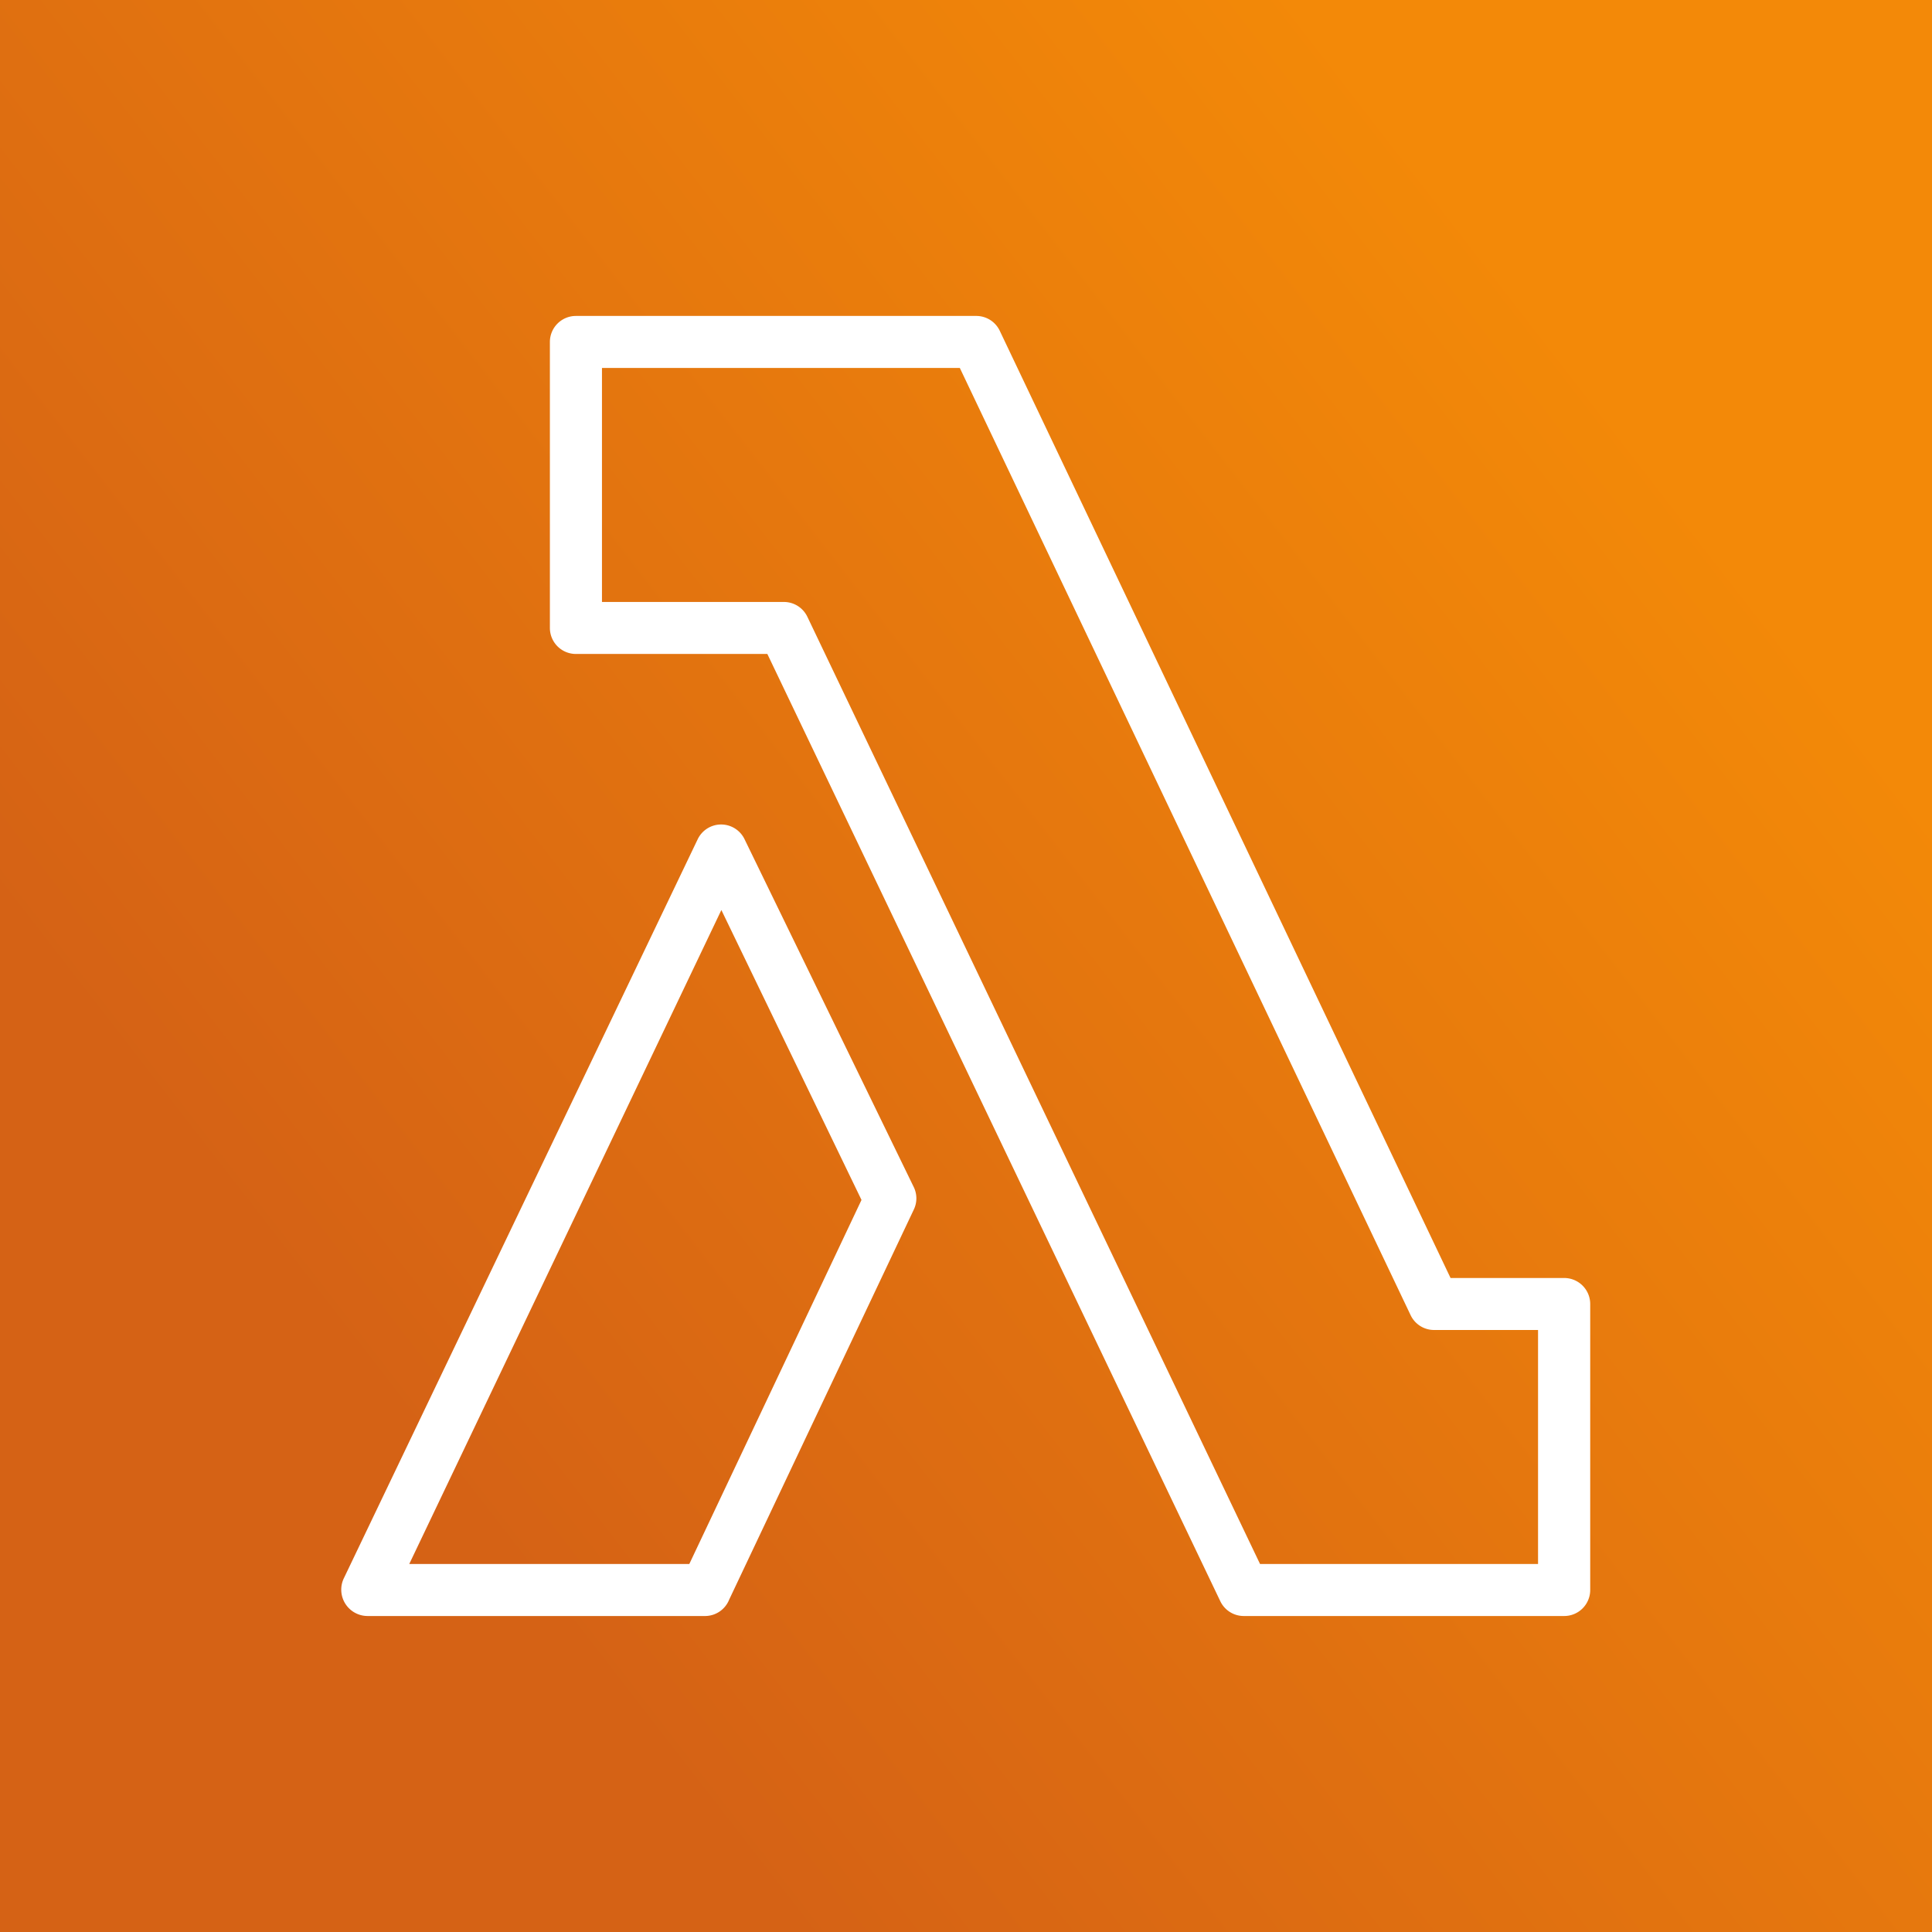 <svg xmlns="http://www.w3.org/2000/svg" xmlns:xlink="http://www.w3.org/1999/xlink" width="45" height="45" viewBox="0 0 45 45"><rect x="0" y="0" width="45" height="45" fill="#333333" stroke="none"/><defs><linearGradient id="a" x1="0.227" y1="0.76" x2="0.872" y2="0.26" gradientUnits="objectBoundingBox"><stop offset="0" stop-color="#d56215"/><stop offset="1" stop-color="#f38908"/></linearGradient></defs><g transform="translate(-0.211 -0.211)"><rect width="45" height="45" transform="translate(0.211 0.211)" fill="url(#a)"/><g transform="translate(8.158 7.57)"><path d="M45.115,42.781H37.654a.605.605,0,0,1-.545-.345L26.559,20.373H22.1a.606.606,0,0,1-.606-.606V13.106A.606.606,0,0,1,22.1,12.5h9.327a.605.605,0,0,1,.545.345l10.5,22.063h2.647a.606.606,0,0,1,.606.606v6.662A.606.606,0,0,1,45.115,42.781Zm-7.08-1.211H44.51V36.119H42.087a.605.605,0,0,1-.545-.345l-10.5-22.063H22.707v5.451h4.239a.605.605,0,0,1,.545.345Z" transform="translate(-16.633 -12.5)" fill="#fff"/><path d="M21.955,50.491H14.082a.614.614,0,0,1-.545-.89L21.773,32.4a.605.605,0,0,1,.545-.345h0a.606.606,0,0,1,.545.339L26.806,40.5a.6.6,0,0,1,0,.527l-4.3,9.084A.606.606,0,0,1,21.955,50.491Zm-6.9-1.211h6.523L25.589,40.8l-3.264-6.753Z" transform="translate(-13.47 -20.21)" fill="#fff"/></g></g></svg>